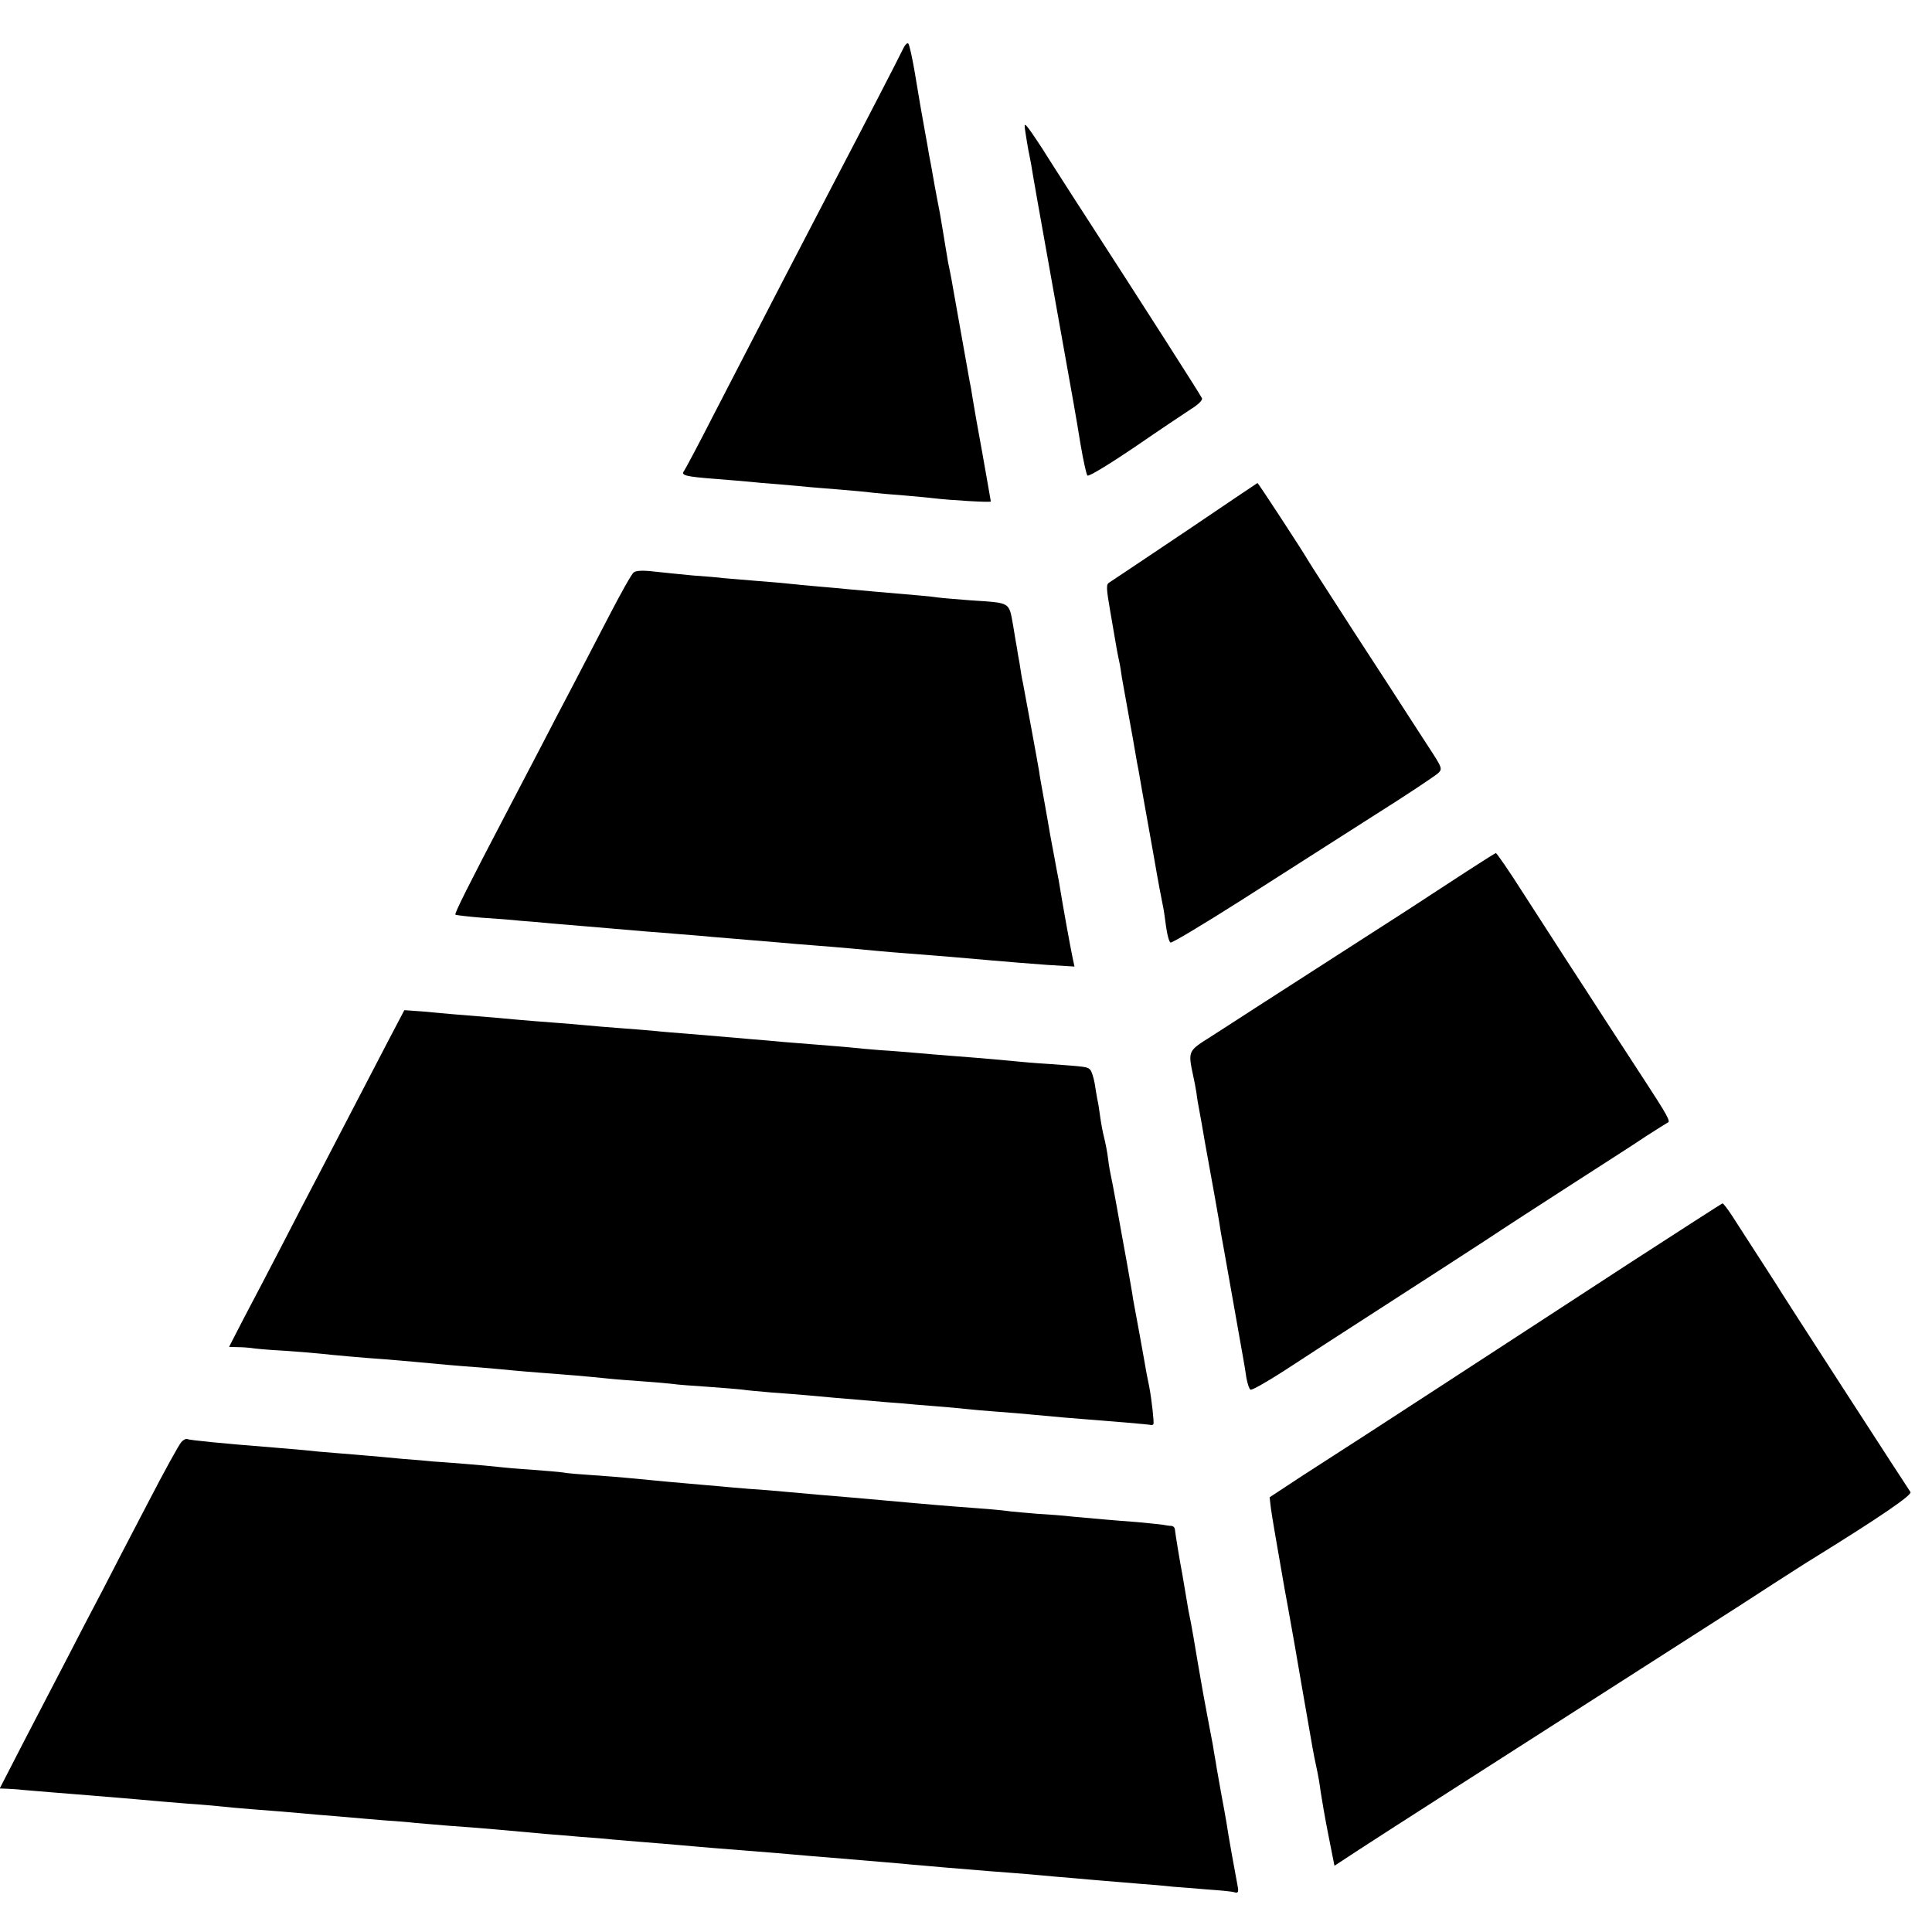 <?xml version="1.0" standalone="no"?>
<!DOCTYPE svg PUBLIC "-//W3C//DTD SVG 20010904//EN"
 "http://www.w3.org/TR/2001/REC-SVG-20010904/DTD/svg10.dtd">
<svg version="1.0" xmlns="http://www.w3.org/2000/svg"
 width="700pt" height="700pt" viewBox="0 0 700 700"
 preserveAspectRatio="xMidYMid meet">
<g transform="translate(0,700) scale(0.1,-0.1)"
fill="#000000" stroke="none">
<path d="M3274 6827 c-10 -22 -153 -299 -249 -482 -112 -215 -243 -467 -443
-855 -52 -102 -99 -190 -104 -197 -12 -15 7 -20 112 -28 47 -4 101 -8 120 -10
19 -2 71 -7 115 -10 44 -4 94 -8 110 -10 17 -1 66 -6 110 -9 44 -4 96 -8 115
-11 19 -2 71 -7 115 -10 44 -4 91 -8 105 -10 67 -8 210 -16 210 -12 0 2 -14
79 -30 171 -17 92 -33 183 -36 203 -3 19 -7 45 -10 57 -3 17 -32 179 -59 331
-5 29 -8 48 -20 105 -2 14 -7 41 -10 60 -5 31 -11 68 -20 120 -2 8 -10 53 -19
100 -8 47 -17 96 -20 110 -2 14 -9 52 -15 85 -6 33 -13 74 -16 90 -3 17 -12
73 -21 125 -9 52 -19 98 -23 102 -3 4 -11 -3 -17 -15z"/>
<path d="M3716 6516 c3 -21 8 -48 10 -60 2 -11 7 -34 10 -51 2 -16 36 -208 75
-425 91 -508 84 -468 104 -590 10 -58 21 -109 25 -113 4 -5 81 42 171 103 90
62 183 124 206 139 23 14 41 31 38 38 -3 9 -215 340 -440 688 -29 44 -78 122
-111 173 -32 52 -67 103 -76 115 -17 22 -18 21 -12 -17z"/>
<path d="M4295 5074 c-143 -96 -267 -179 -275 -184 -13 -7 -12 -20 3 -107 9
-54 19 -111 22 -128 3 -16 7 -39 10 -51 3 -12 7 -39 10 -60 4 -21 15 -84 25
-139 10 -55 21 -116 24 -135 3 -19 8 -46 11 -60 4 -24 12 -71 55 -310 17 -99
28 -156 35 -190 2 -8 6 -39 10 -68 4 -29 11 -55 16 -57 4 -3 119 66 256 153
136 87 349 223 473 302 124 78 232 150 241 159 16 15 13 21 -30 87 -25 39 -62
95 -81 125 -19 30 -106 164 -194 299 -87 135 -164 254 -170 265 -14 25 -177
275 -180 275 0 0 -118 -79 -261 -176z"/>
<path d="M2296 4926 c-8 -6 -48 -78 -91 -161 -43 -82 -101 -195 -130 -250 -29
-55 -83 -158 -120 -230 -37 -71 -89 -170 -115 -220 -144 -275 -194 -375 -190
-379 3 -2 46 -7 95 -11 50 -3 112 -8 139 -11 27 -2 78 -6 115 -10 114 -9 163
-14 226 -19 33 -3 85 -7 117 -10 31 -2 87 -7 125 -10 37 -3 91 -7 118 -10 28
-2 82 -7 120 -10 39 -3 93 -8 120 -10 28 -3 82 -7 120 -10 115 -9 177 -15 230
-20 28 -3 82 -7 120 -10 104 -8 189 -15 300 -25 55 -5 145 -12 199 -16 l99 -6
-7 33 c-8 39 -32 168 -50 279 -4 19 -11 58 -16 85 -5 28 -12 64 -15 80 -3 17
-12 71 -21 120 -9 50 -18 99 -19 110 -3 20 -51 280 -59 322 -3 11 -8 43 -12
70 -5 26 -9 50 -9 53 -1 3 -7 40 -14 82 -16 89 -7 83 -156 93 -49 4 -101 8
-115 10 -24 4 -86 9 -225 21 -33 3 -78 7 -100 9 -22 2 -71 7 -110 10 -38 3
-86 8 -105 10 -19 2 -71 7 -115 10 -44 4 -98 8 -120 10 -22 3 -74 7 -115 10
-41 4 -103 10 -138 14 -41 5 -68 4 -76 -3z"/>
<path d="M5313 3842 c-56 -37 -151 -98 -210 -137 -278 -179 -485 -312 -558
-359 -44 -29 -115 -74 -158 -102 -84 -53 -83 -51 -63 -146 3 -12 8 -39 11 -58
2 -19 7 -45 9 -56 2 -12 7 -37 10 -55 3 -19 8 -47 11 -64 31 -171 48 -265 52
-290 2 -16 10 -64 18 -105 7 -41 25 -140 39 -220 14 -80 28 -158 31 -175 3
-16 8 -47 11 -68 4 -20 10 -40 15 -42 4 -3 59 28 121 68 62 41 223 145 358
232 135 87 302 195 371 240 69 46 213 139 320 208 107 69 226 145 264 171 39
25 74 47 78 49 11 3 -5 31 -84 152 -36 55 -99 152 -140 215 -41 63 -105 163
-144 222 -38 59 -110 171 -160 248 -49 77 -92 139 -95 139 -3 0 -51 -31 -107
-67z"/>
<path d="M1414 3243 c-28 -54 -86 -165 -129 -248 -43 -82 -101 -195 -130 -250
-29 -55 -90 -172 -135 -260 -46 -88 -107 -206 -137 -262 l-53 -103 32 -1 c18
0 40 -2 48 -3 8 -2 62 -7 120 -10 58 -4 118 -9 135 -11 33 -4 168 -16 230 -20
22 -2 69 -6 105 -9 85 -8 159 -15 245 -21 39 -3 88 -8 110 -10 22 -2 76 -7
120 -10 82 -6 142 -11 230 -20 28 -3 84 -7 125 -10 41 -3 89 -7 105 -9 17 -3
77 -7 135 -11 58 -4 112 -9 121 -10 10 -2 55 -6 101 -10 45 -3 103 -8 128 -10
53 -5 153 -14 230 -20 30 -3 80 -7 110 -9 30 -3 89 -8 130 -11 41 -3 91 -8
110 -10 19 -2 71 -7 115 -10 44 -3 98 -8 120 -10 22 -2 76 -7 120 -11 180 -14
309 -25 315 -27 3 -1 7 0 9 3 3 5 -6 88 -15 135 -2 11 -7 34 -10 50 -3 17 -14
80 -25 140 -11 61 -22 119 -24 130 -1 11 -12 72 -23 135 -12 63 -28 156 -37
205 -9 50 -18 97 -20 105 -2 8 -7 35 -10 60 -3 25 -10 61 -15 80 -5 19 -11 53
-14 75 -3 22 -7 50 -10 61 -2 12 -7 39 -10 60 -4 21 -11 43 -16 48 -11 11 -12
11 -149 21 -51 3 -107 8 -125 10 -29 3 -105 10 -236 20 -30 2 -84 7 -120 10
-36 3 -94 8 -130 10 -36 3 -85 7 -110 10 -25 2 -79 7 -120 10 -41 3 -97 8
-125 10 -27 3 -79 7 -115 10 -36 3 -87 8 -115 10 -27 2 -81 7 -120 10 -38 3
-90 7 -115 10 -25 2 -81 7 -125 10 -44 3 -98 8 -120 10 -22 2 -76 7 -120 10
-44 3 -100 8 -125 10 -40 4 -86 8 -235 20 -22 2 -72 6 -110 10 l-70 5 -51 -97z"/>
<path d="M5905 2424 c-181 -118 -391 -255 -465 -303 -150 -98 -280 -182 -475
-309 -71 -46 -183 -118 -248 -160 l-117 -77 5 -42 c5 -35 18 -111 49 -288 9
-47 13 -72 36 -200 11 -66 23 -131 25 -145 5 -28 33 -188 41 -235 3 -16 9 -48
14 -70 5 -22 12 -61 15 -87 4 -26 16 -97 28 -157 l22 -111 90 59 c109 71 398
256 1215 779 107 68 237 152 289 186 52 33 116 75 143 91 244 151 357 229 350
239 -10 14 -473 729 -487 754 -6 9 -37 58 -69 107 -32 50 -72 111 -89 138 -17
26 -33 47 -36 47 -3 -1 -154 -98 -336 -216z"/>
<path d="M657 1775 c-8 -8 -63 -108 -122 -222 -60 -115 -134 -257 -165 -318
-32 -60 -88 -168 -125 -240 -37 -71 -108 -208 -157 -302 l-89 -173 28 -1 c15
-1 39 -2 53 -4 14 -1 68 -6 120 -10 52 -4 109 -9 125 -10 167 -14 205 -17 235
-20 19 -2 73 -6 120 -10 47 -3 101 -8 120 -10 19 -2 69 -7 110 -10 41 -3 93
-7 115 -9 22 -2 78 -7 125 -11 47 -4 101 -8 120 -10 19 -2 71 -6 116 -10 44
-3 98 -7 120 -10 21 -2 75 -6 119 -10 116 -8 225 -18 355 -30 25 -2 79 -6 120
-10 41 -3 95 -7 120 -10 25 -2 79 -7 120 -10 41 -3 95 -8 120 -10 25 -2 77 -7
115 -10 206 -16 299 -24 365 -30 25 -2 74 -6 110 -9 139 -12 207 -17 255 -22
28 -2 79 -7 115 -10 36 -3 85 -7 110 -9 25 -2 81 -7 125 -10 44 -3 98 -8 120
-10 22 -2 74 -7 115 -10 41 -4 93 -8 115 -10 22 -2 76 -6 120 -10 44 -3 100
-8 125 -11 25 -2 81 -6 125 -10 44 -3 88 -7 97 -10 13 -4 16 0 13 18 -8 41
-37 202 -41 233 -3 17 -11 64 -19 105 -7 41 -17 93 -20 115 -4 22 -9 51 -11
65 -3 14 -11 59 -19 100 -8 41 -24 129 -35 195 -11 66 -22 131 -25 145 -3 14
-7 34 -9 45 -2 11 -7 40 -11 65 -4 25 -9 54 -11 65 -9 46 -26 151 -27 163 0 6
-5 12 -11 13 -6 0 -20 2 -30 4 -11 2 -54 6 -95 10 -94 7 -159 13 -236 20 -33
4 -89 8 -125 10 -36 3 -81 7 -100 9 -19 3 -71 8 -115 11 -77 6 -99 7 -245 20
-74 7 -126 11 -225 20 -77 6 -139 12 -230 20 -33 3 -89 8 -125 10 -36 3 -87 7
-115 10 -27 2 -79 7 -115 10 -36 3 -90 8 -120 11 -30 3 -73 7 -95 9 -22 2 -79
7 -126 10 -47 3 -96 7 -110 10 -13 2 -64 6 -114 10 -49 3 -103 8 -120 10 -16
2 -70 7 -120 11 -49 4 -103 8 -120 9 -16 2 -64 6 -105 9 -41 4 -95 9 -120 11
-25 2 -79 7 -120 10 -41 3 -95 8 -120 11 -25 2 -72 6 -105 9 -192 15 -309 27
-317 31 -3 2 -13 -2 -21 -11z"/>
</g>
</svg>

